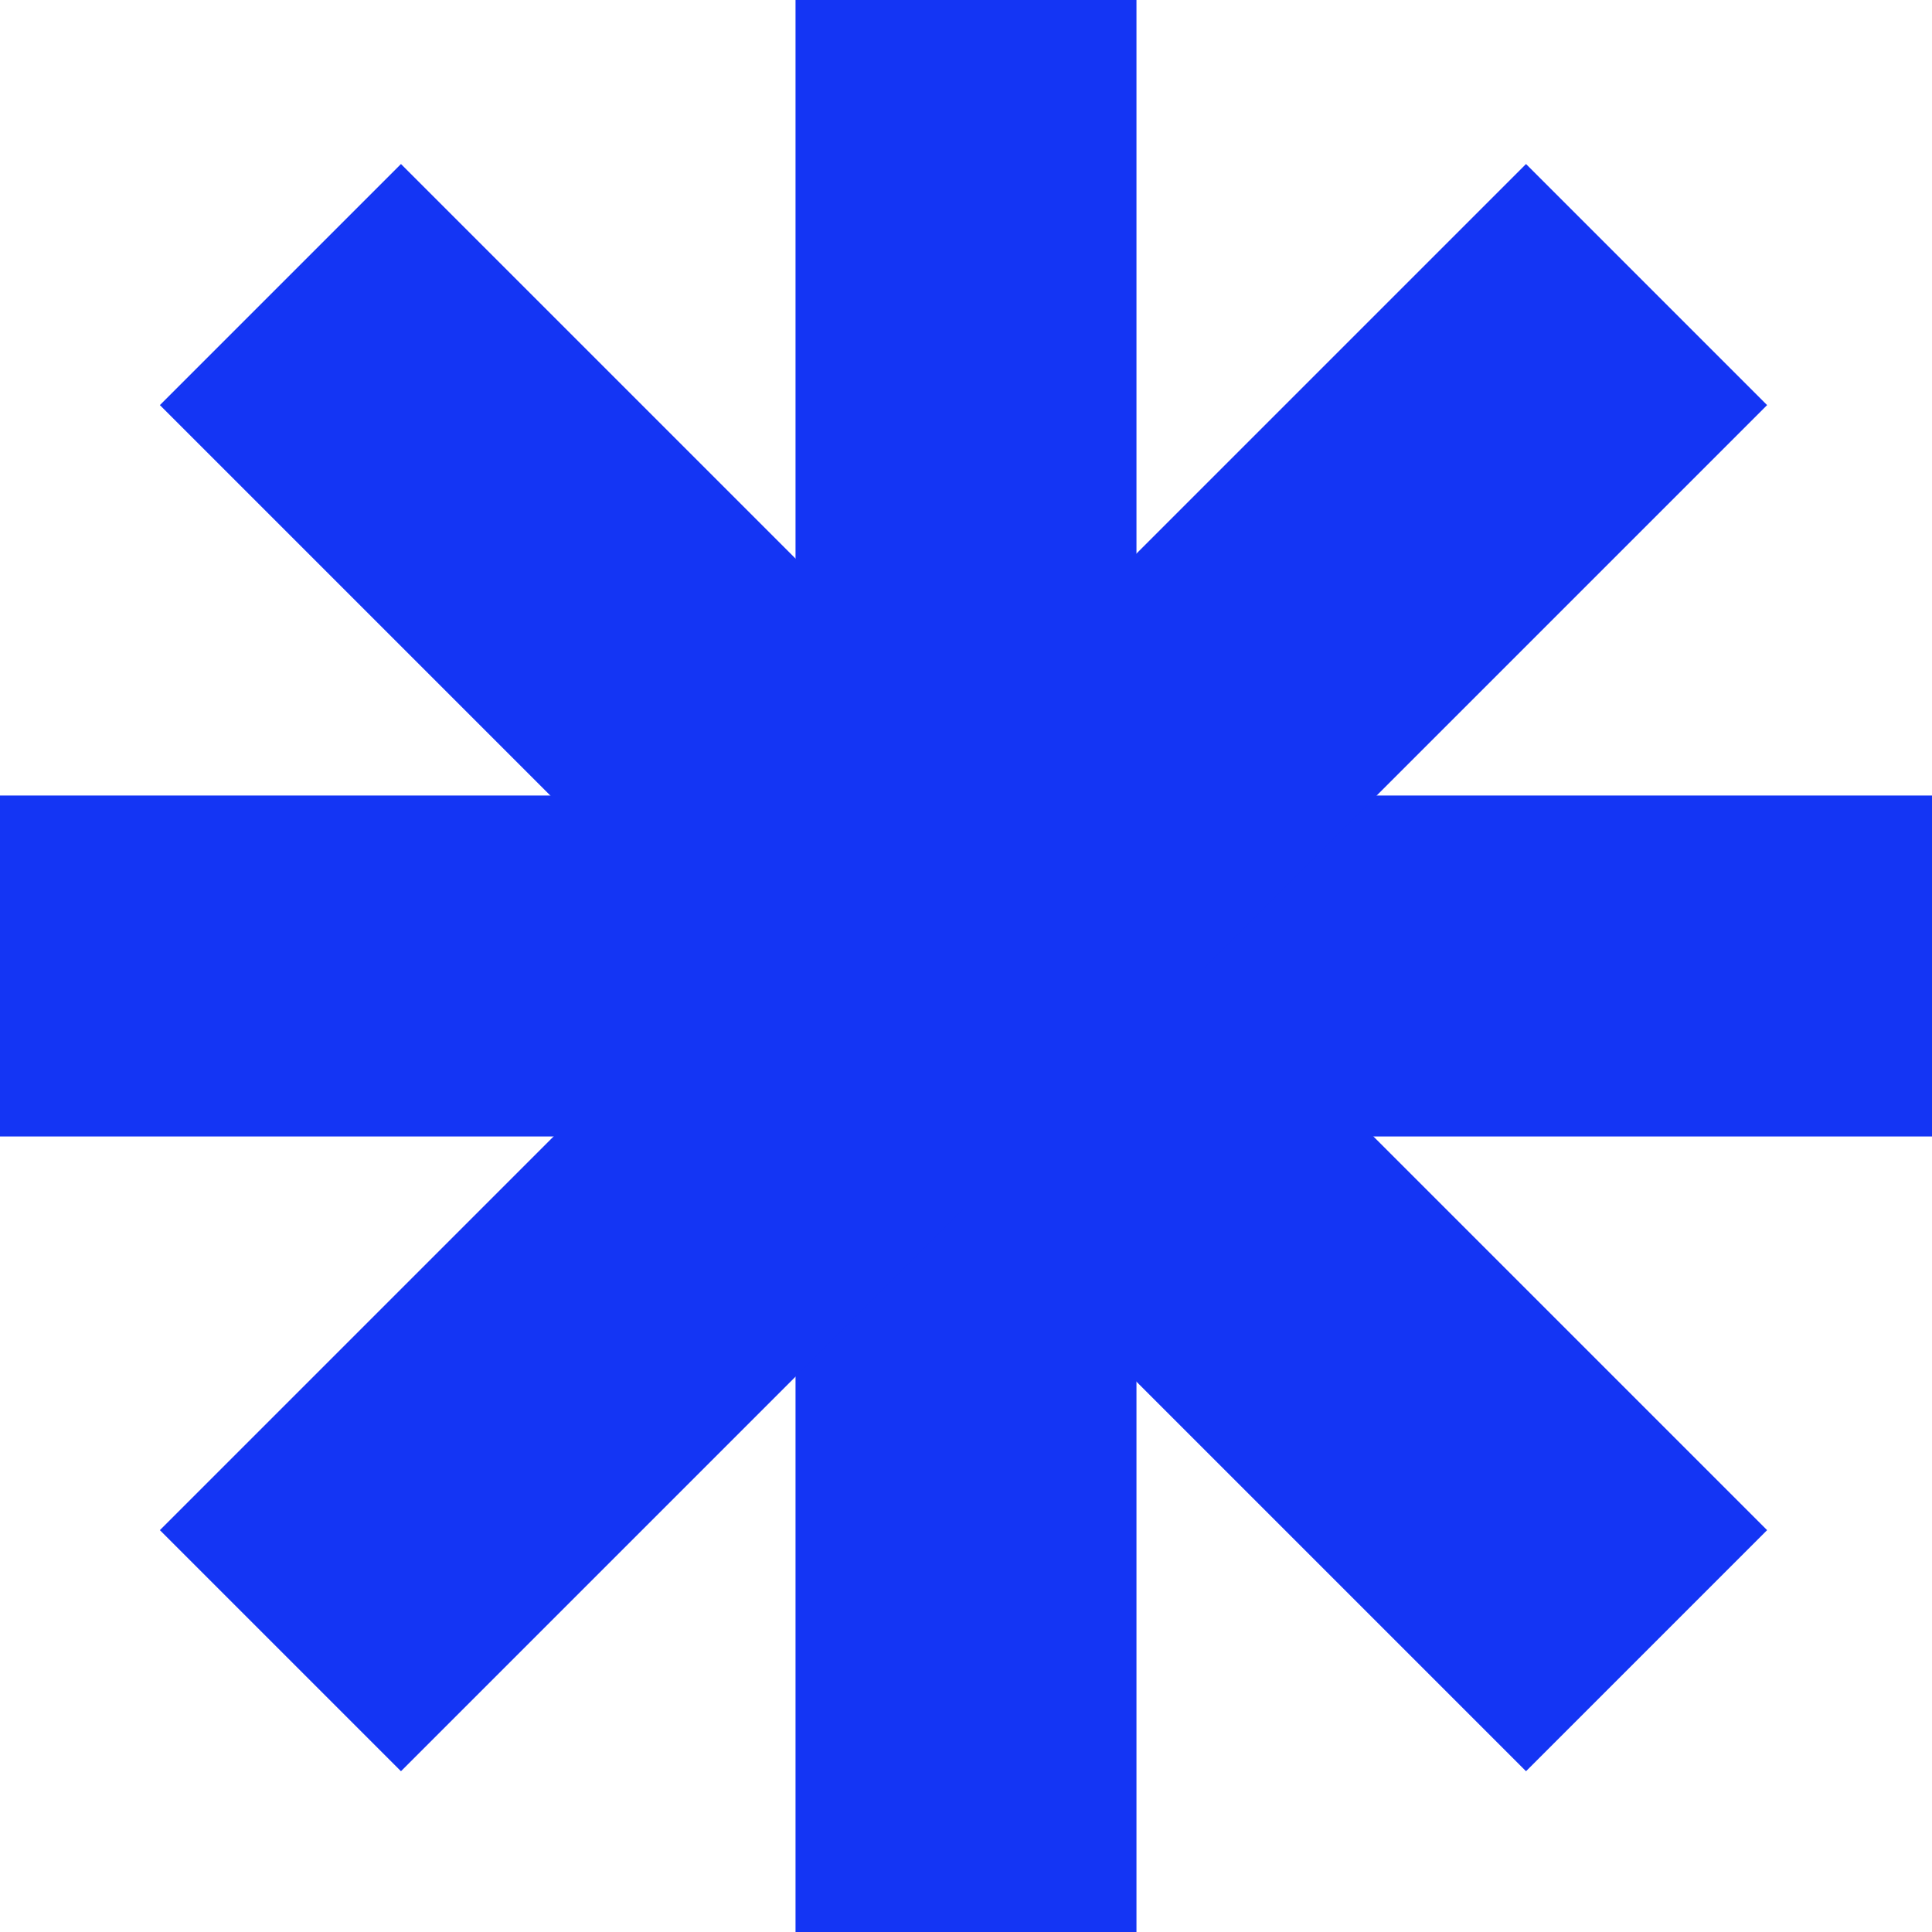 <?xml version="1.0" encoding="UTF-8"?>
<svg xmlns="http://www.w3.org/2000/svg" version="1.1" viewBox="0 0 59.5 59.5">
  <defs>
    <style>
      .cls-1 {
        fill: #1435f4;
      }
    </style>
  </defs>
  <!-- Generator: Adobe Illustrator 28.7.1, SVG Export Plug-In . SVG Version: 1.2.0 Build 142)  -->
  <g>
    <g id="Ebene_1">
      <g id="Gruppe_1735">
        <rect id="Rechteck_1247" class="cls-1" x="24.5" y="0" width="10.5" height="59.5"/>
        <rect id="Rechteck_1248" class="cls-1" y="24.5" width="59.5" height="10.5"/>
        <rect id="Rechteck_1249" class="cls-1" x="0" y="24.5" width="59.5" height="10.5" transform="translate(-12.4 29.8) rotate(-45)"/>
        <rect id="Rechteck_1250" class="cls-1" x="24.5" y="0" width="10.5" height="59.5" transform="translate(-12.4 29.8) rotate(-45)"/>
      </g>
    </g>
  </g>
</svg>